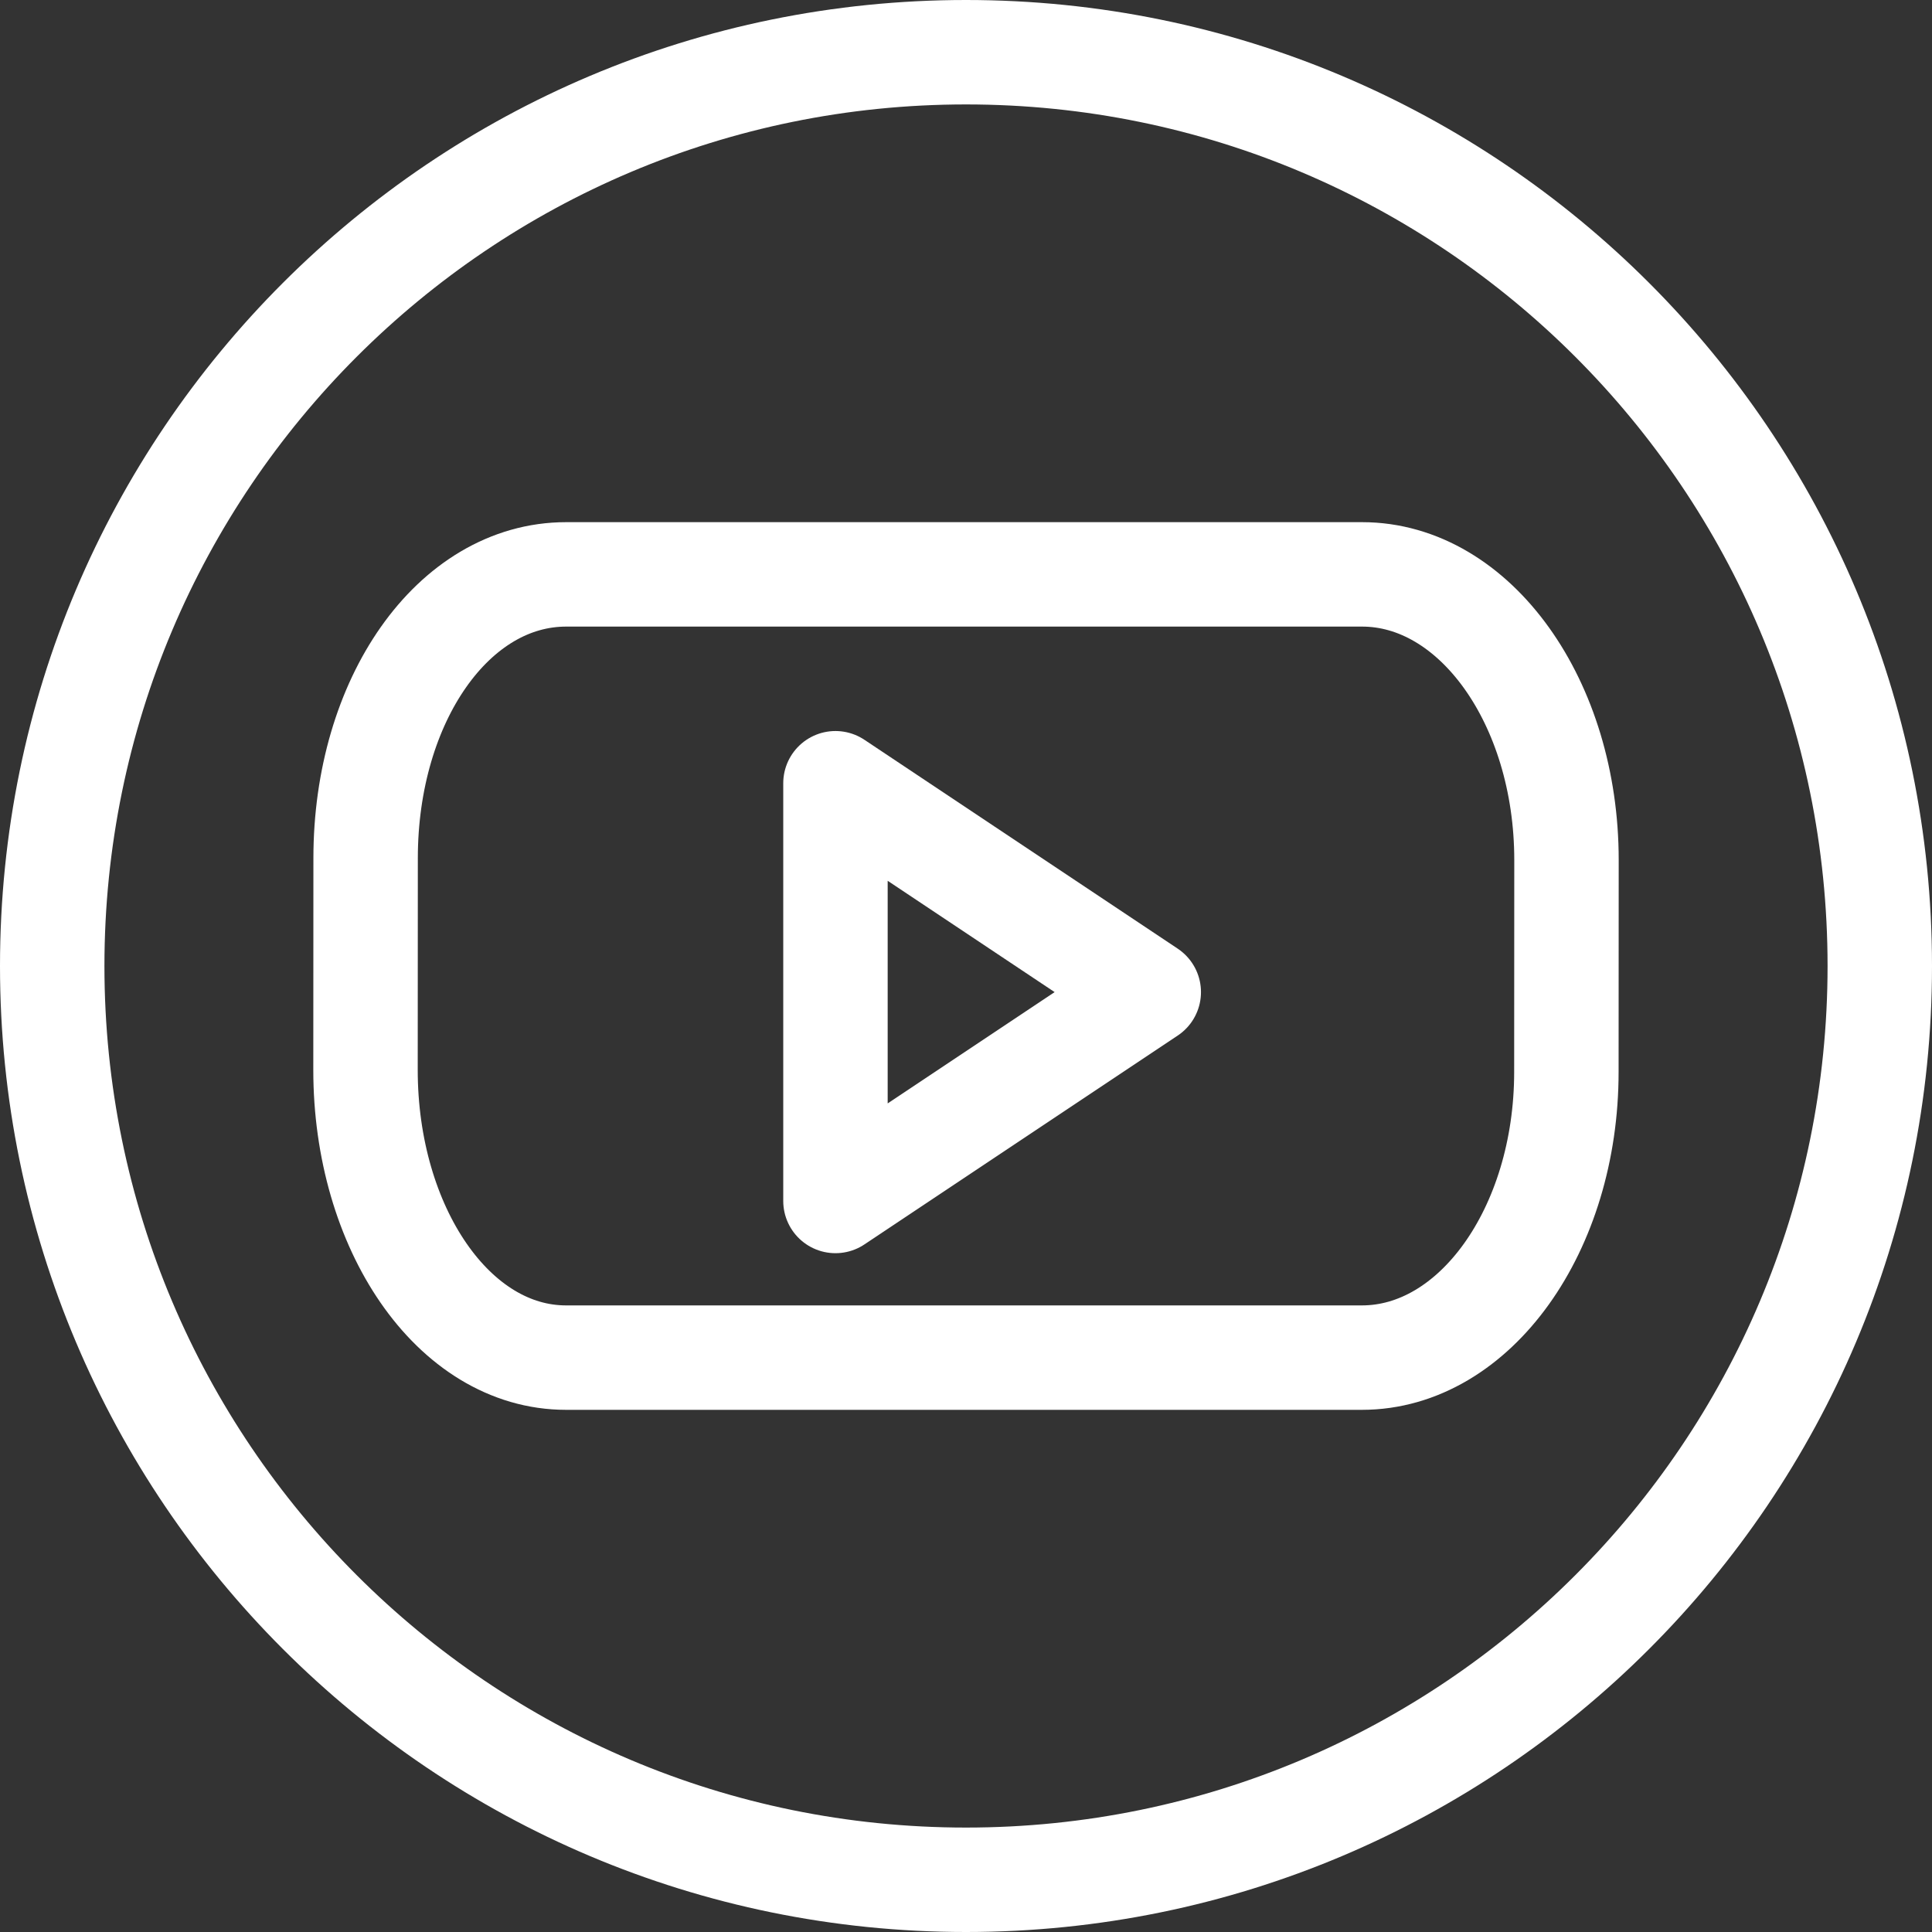 <?xml version="1.0" encoding="UTF-8"?>
<svg width="37px" height="37px" viewBox="0 0 37 37" version="1.1" xmlns="http://www.w3.org/2000/svg" xmlns:xlink="http://www.w3.org/1999/xlink">
    <rect x="0" y="0" width="37" height="37" fill="#333333" stroke="none"/>
    <!-- Generator: Sketch 58 (84663) - https://sketch.com -->
    <title>Group 7</title>
    <desc>Created with Sketch.</desc>
    <g id="Symbols" stroke="none" stroke-width="1" fill="none" fill-rule="evenodd" stroke-linejoin="round">
        <g id="Footer" transform="translate(-747, -290)" stroke="#FFFFFF" stroke-width="2">
            <g id="Group-7">
                <g transform="translate(748, 291)">
                    <path d="M35,17.5 C35,27.165 27.166,35 17.5,35 C7.834,35 0,27.165 0,17.5 C0,7.832 7.834,0 17.5,0 C27.166,0 35,7.832 35,17.5 Z" id="Stroke-1" stroke-linecap="round"></path>
                    <path d="M28.998,19.529 C28.998,22.55 27.244,25 25.082,25 L9.841,25 C7.679,25 6,22.512 6,19.492 L6.002,15.434 C6.002,12.409 7.681,10 9.843,10 L25.085,10 C27.247,10 29,12.448 29,15.47 L28.998,19.529 Z" id="Stroke-3"></path>
                    <polygon id="Stroke-5" points="15 14 15 22 21 18"></polygon>
                </g>
            </g>
        </g>
    </g>
</svg>